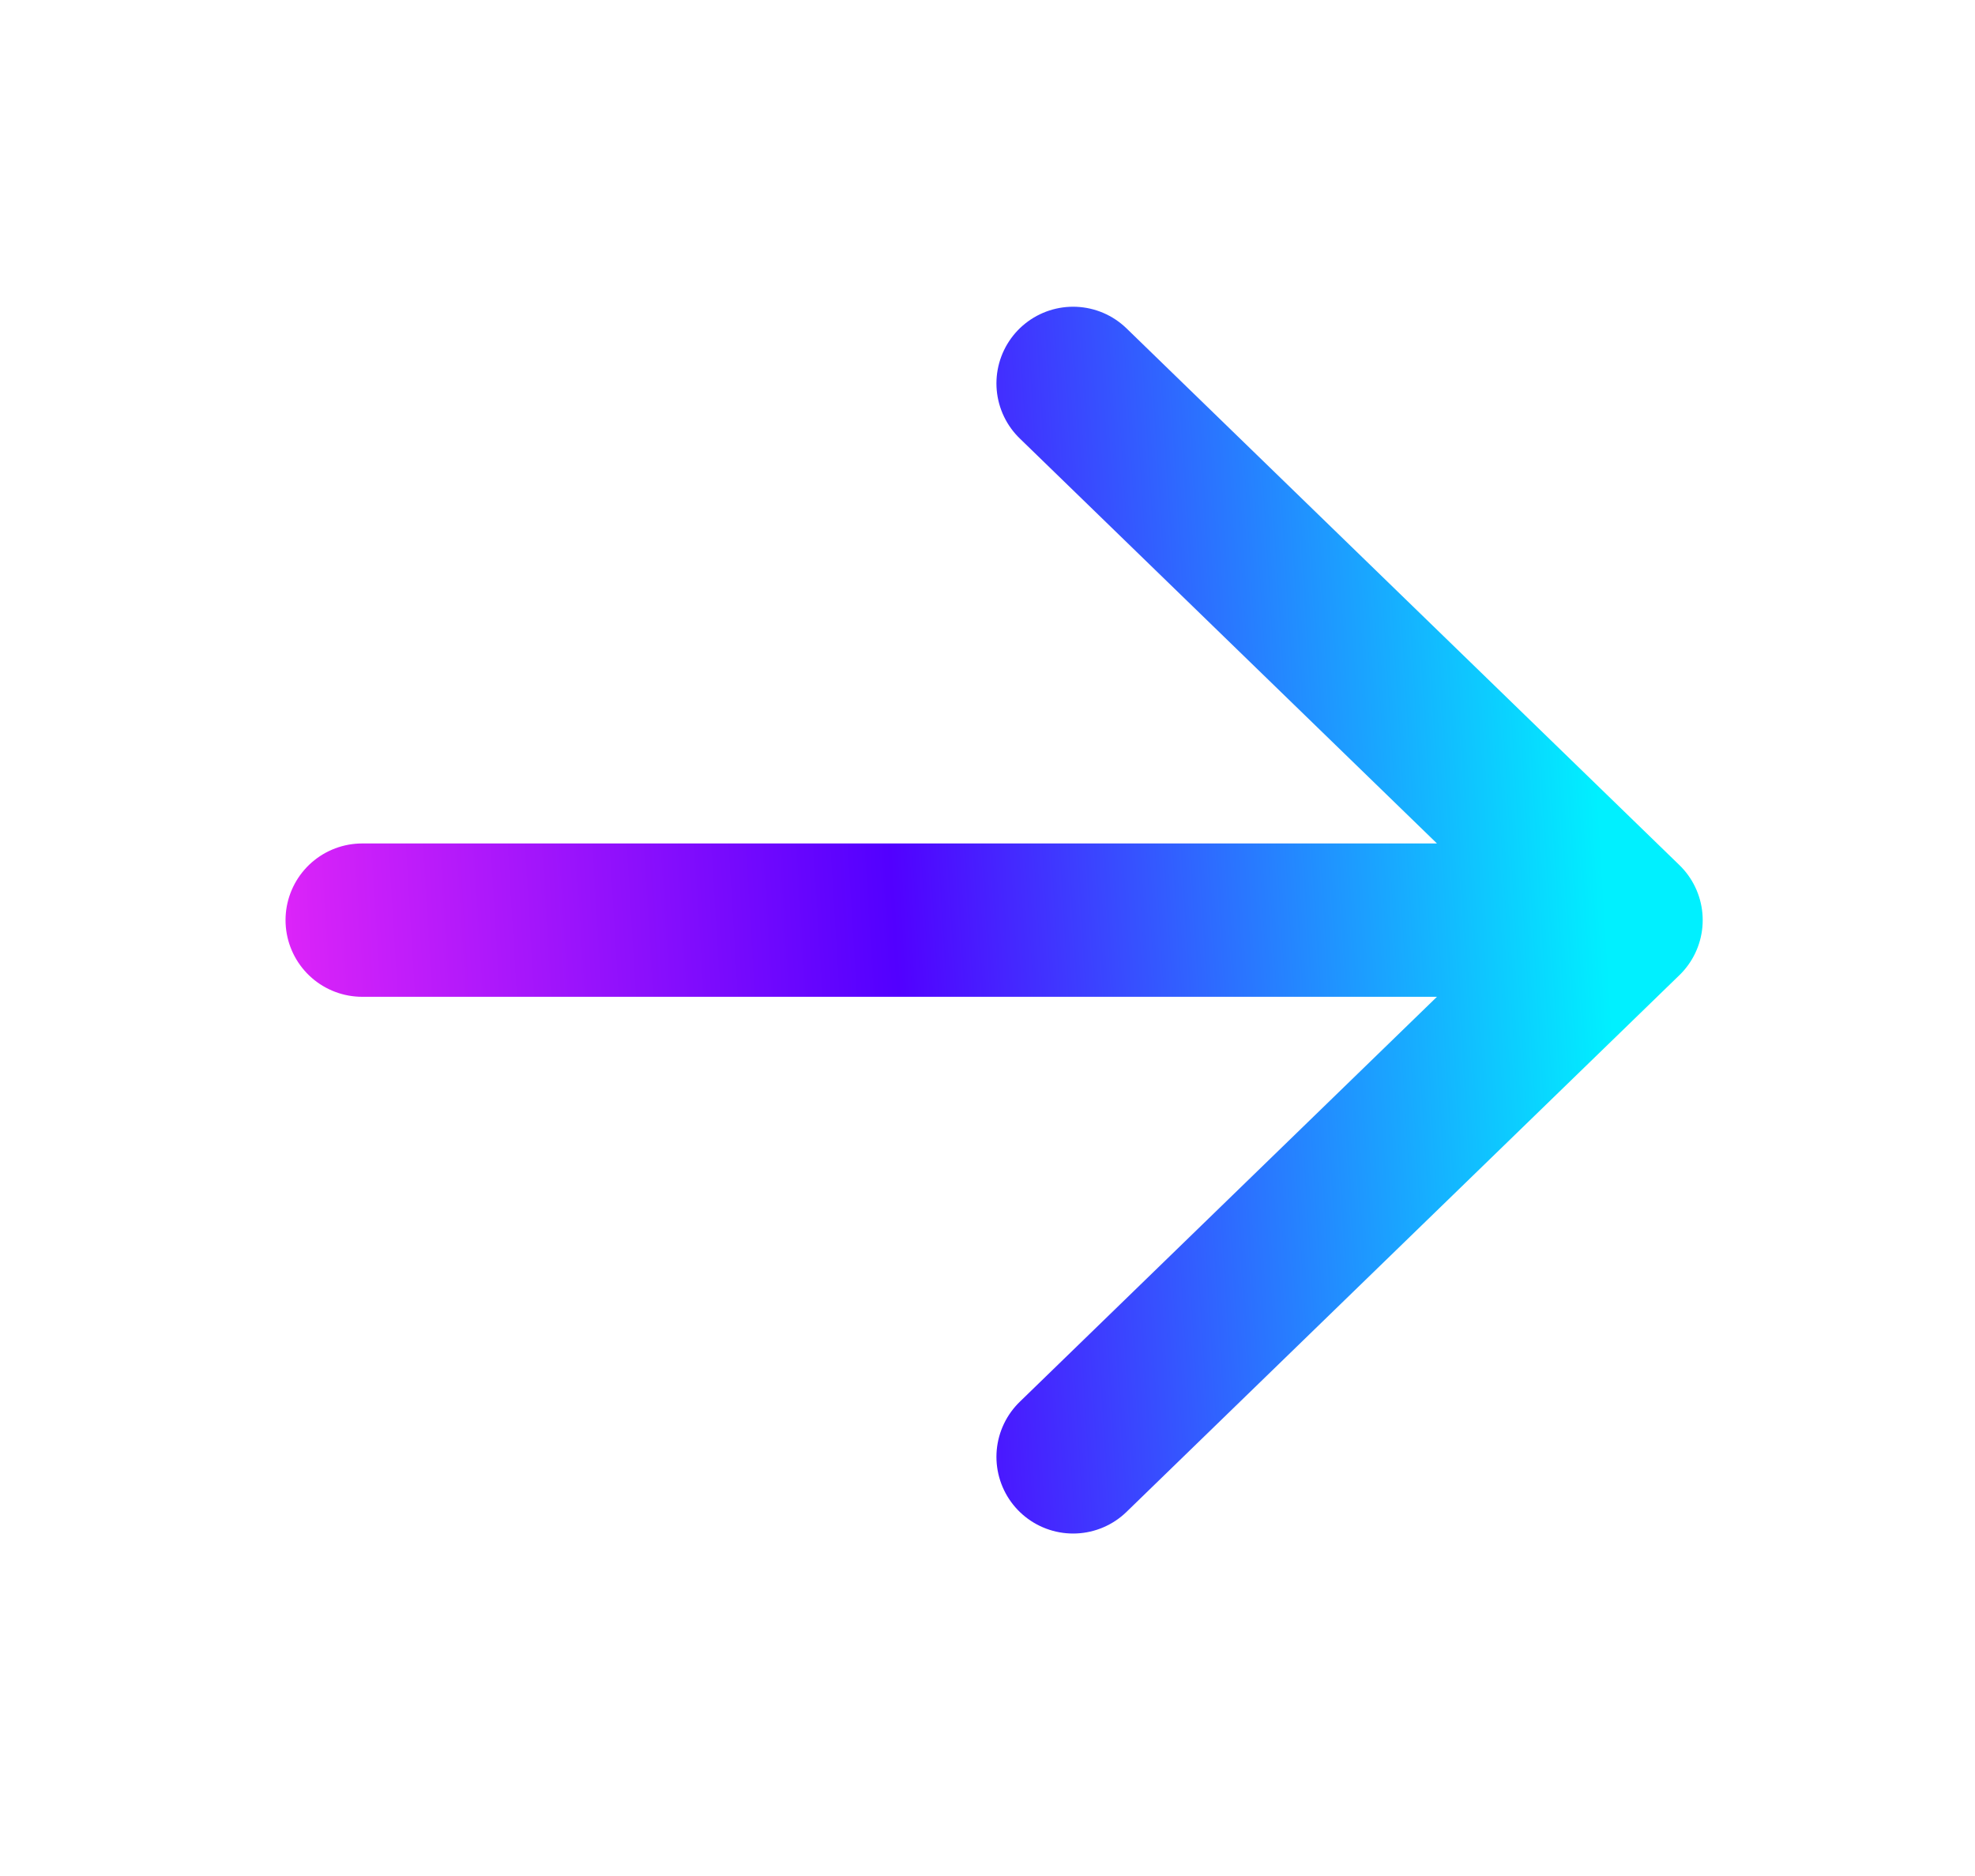 <svg xmlns="http://www.w3.org/2000/svg" width="20" height="19" viewBox="0 0 20 19" fill="none">
  <path d="M3.668 9.319L16.466 9.319M10.867 3.883L16.466 9.319L10.867 14.755" stroke="url(#paint0_linear_5131_13021)" stroke-width="1.553" stroke-linecap="round" stroke-linejoin="round"/>
  <defs>
    <linearGradient id="paint0_linear_5131_13021" x1="15.765" y1="1.247" x2="0.883" y2="2.157" gradientUnits="userSpaceOnUse">
      <stop stop-color="#00F0FF"/>
      <stop offset="0.482" stop-color="#5200FF"/>
      <stop offset="1" stop-color="#FF2DF7"/>
    </linearGradient>
  </defs>
</svg>